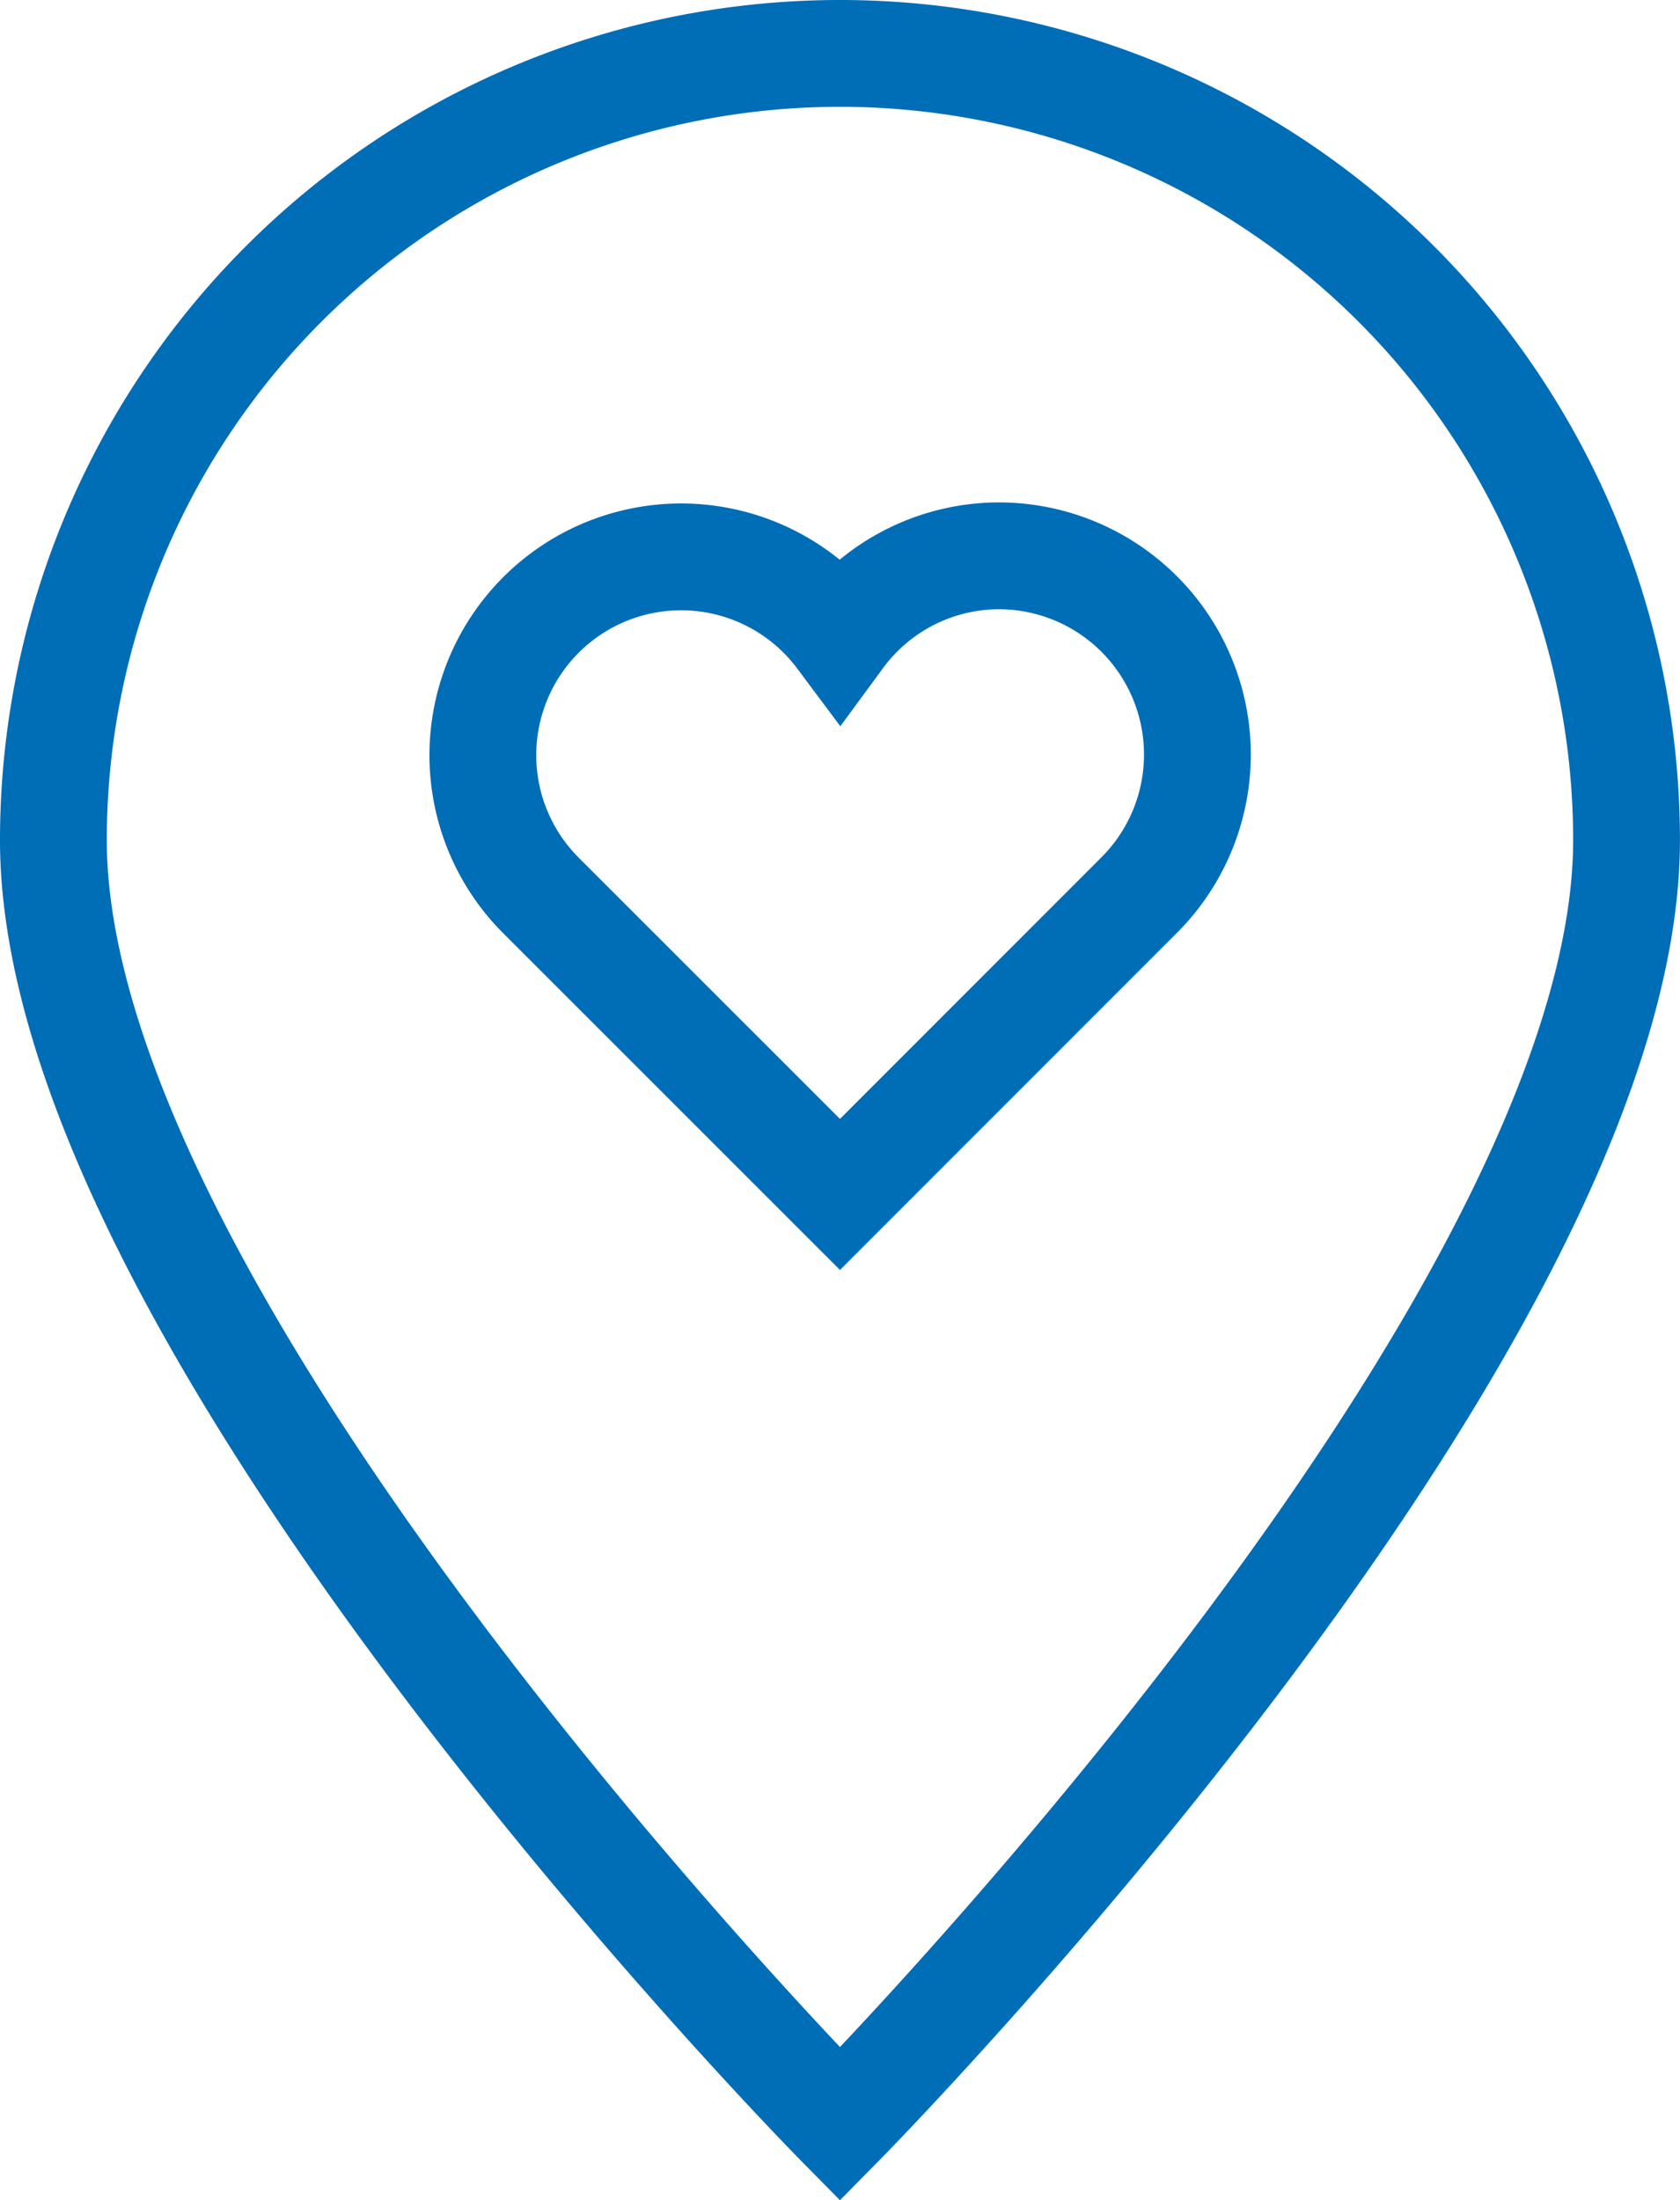 <svg xmlns="http://www.w3.org/2000/svg" viewBox="0 0 28.945 37.899"><defs><style>.a{fill:none;stroke:#006db7;stroke-miterlimit:10;stroke-width:1.84px;}</style></defs><path class="a" d="M28.024,14.472c0,8.4-13.552,22.117-13.552,22.117S.92,22.872.92,14.472a13.552,13.552,0,0,1,27.104,0Z"/><path class="a" d="M17.21,9.574a3.405,3.405,0,0,0-2.738,1.39,3.416,3.416,0,1,0-5.157,4.455l5.157,5.155L19.629,15.416A3.423,3.423,0,0,0,17.21,9.574Z"/></svg>